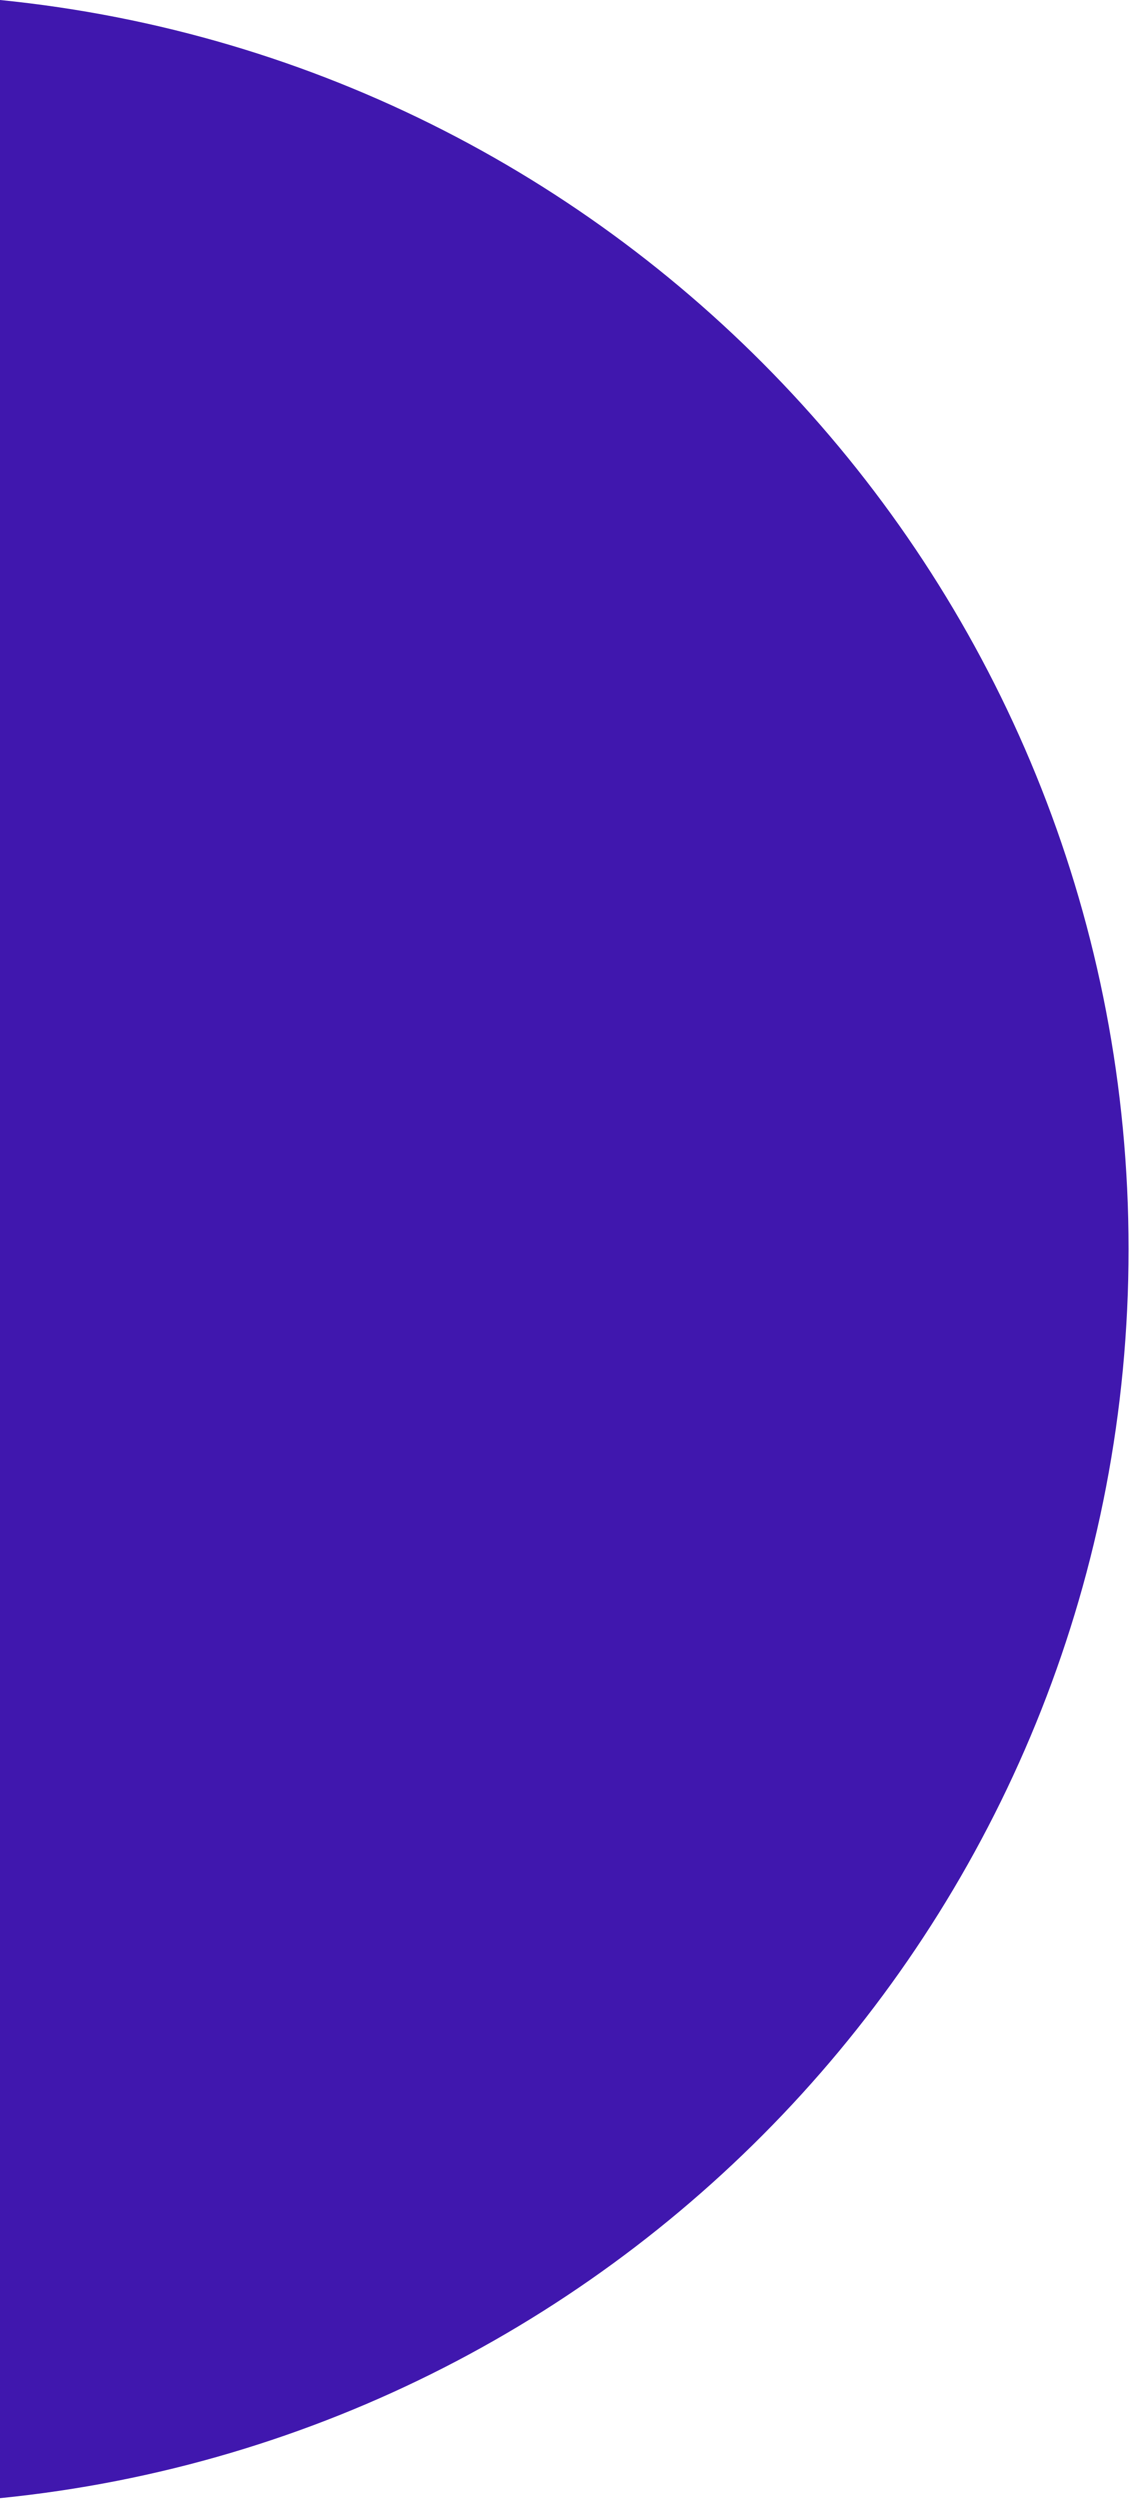 <svg width="482" height="1066" viewBox="0 0 482 1066" fill="none" xmlns="http://www.w3.org/2000/svg">
<g clip-path="url(#clip0_1_5)">
<path d="M0 0V1065.21C270.32 1038.18 481.39 810.04 481.39 532.6C481.39 255.16 270.32 27.03 0 0Z" fill="#4017AE"/>
</g>
<defs>
<clipPath id="clip0_1_5">
<rect width="481.39" height="1065.21" fill="white"/>
</clipPath>
</defs>
</svg>
